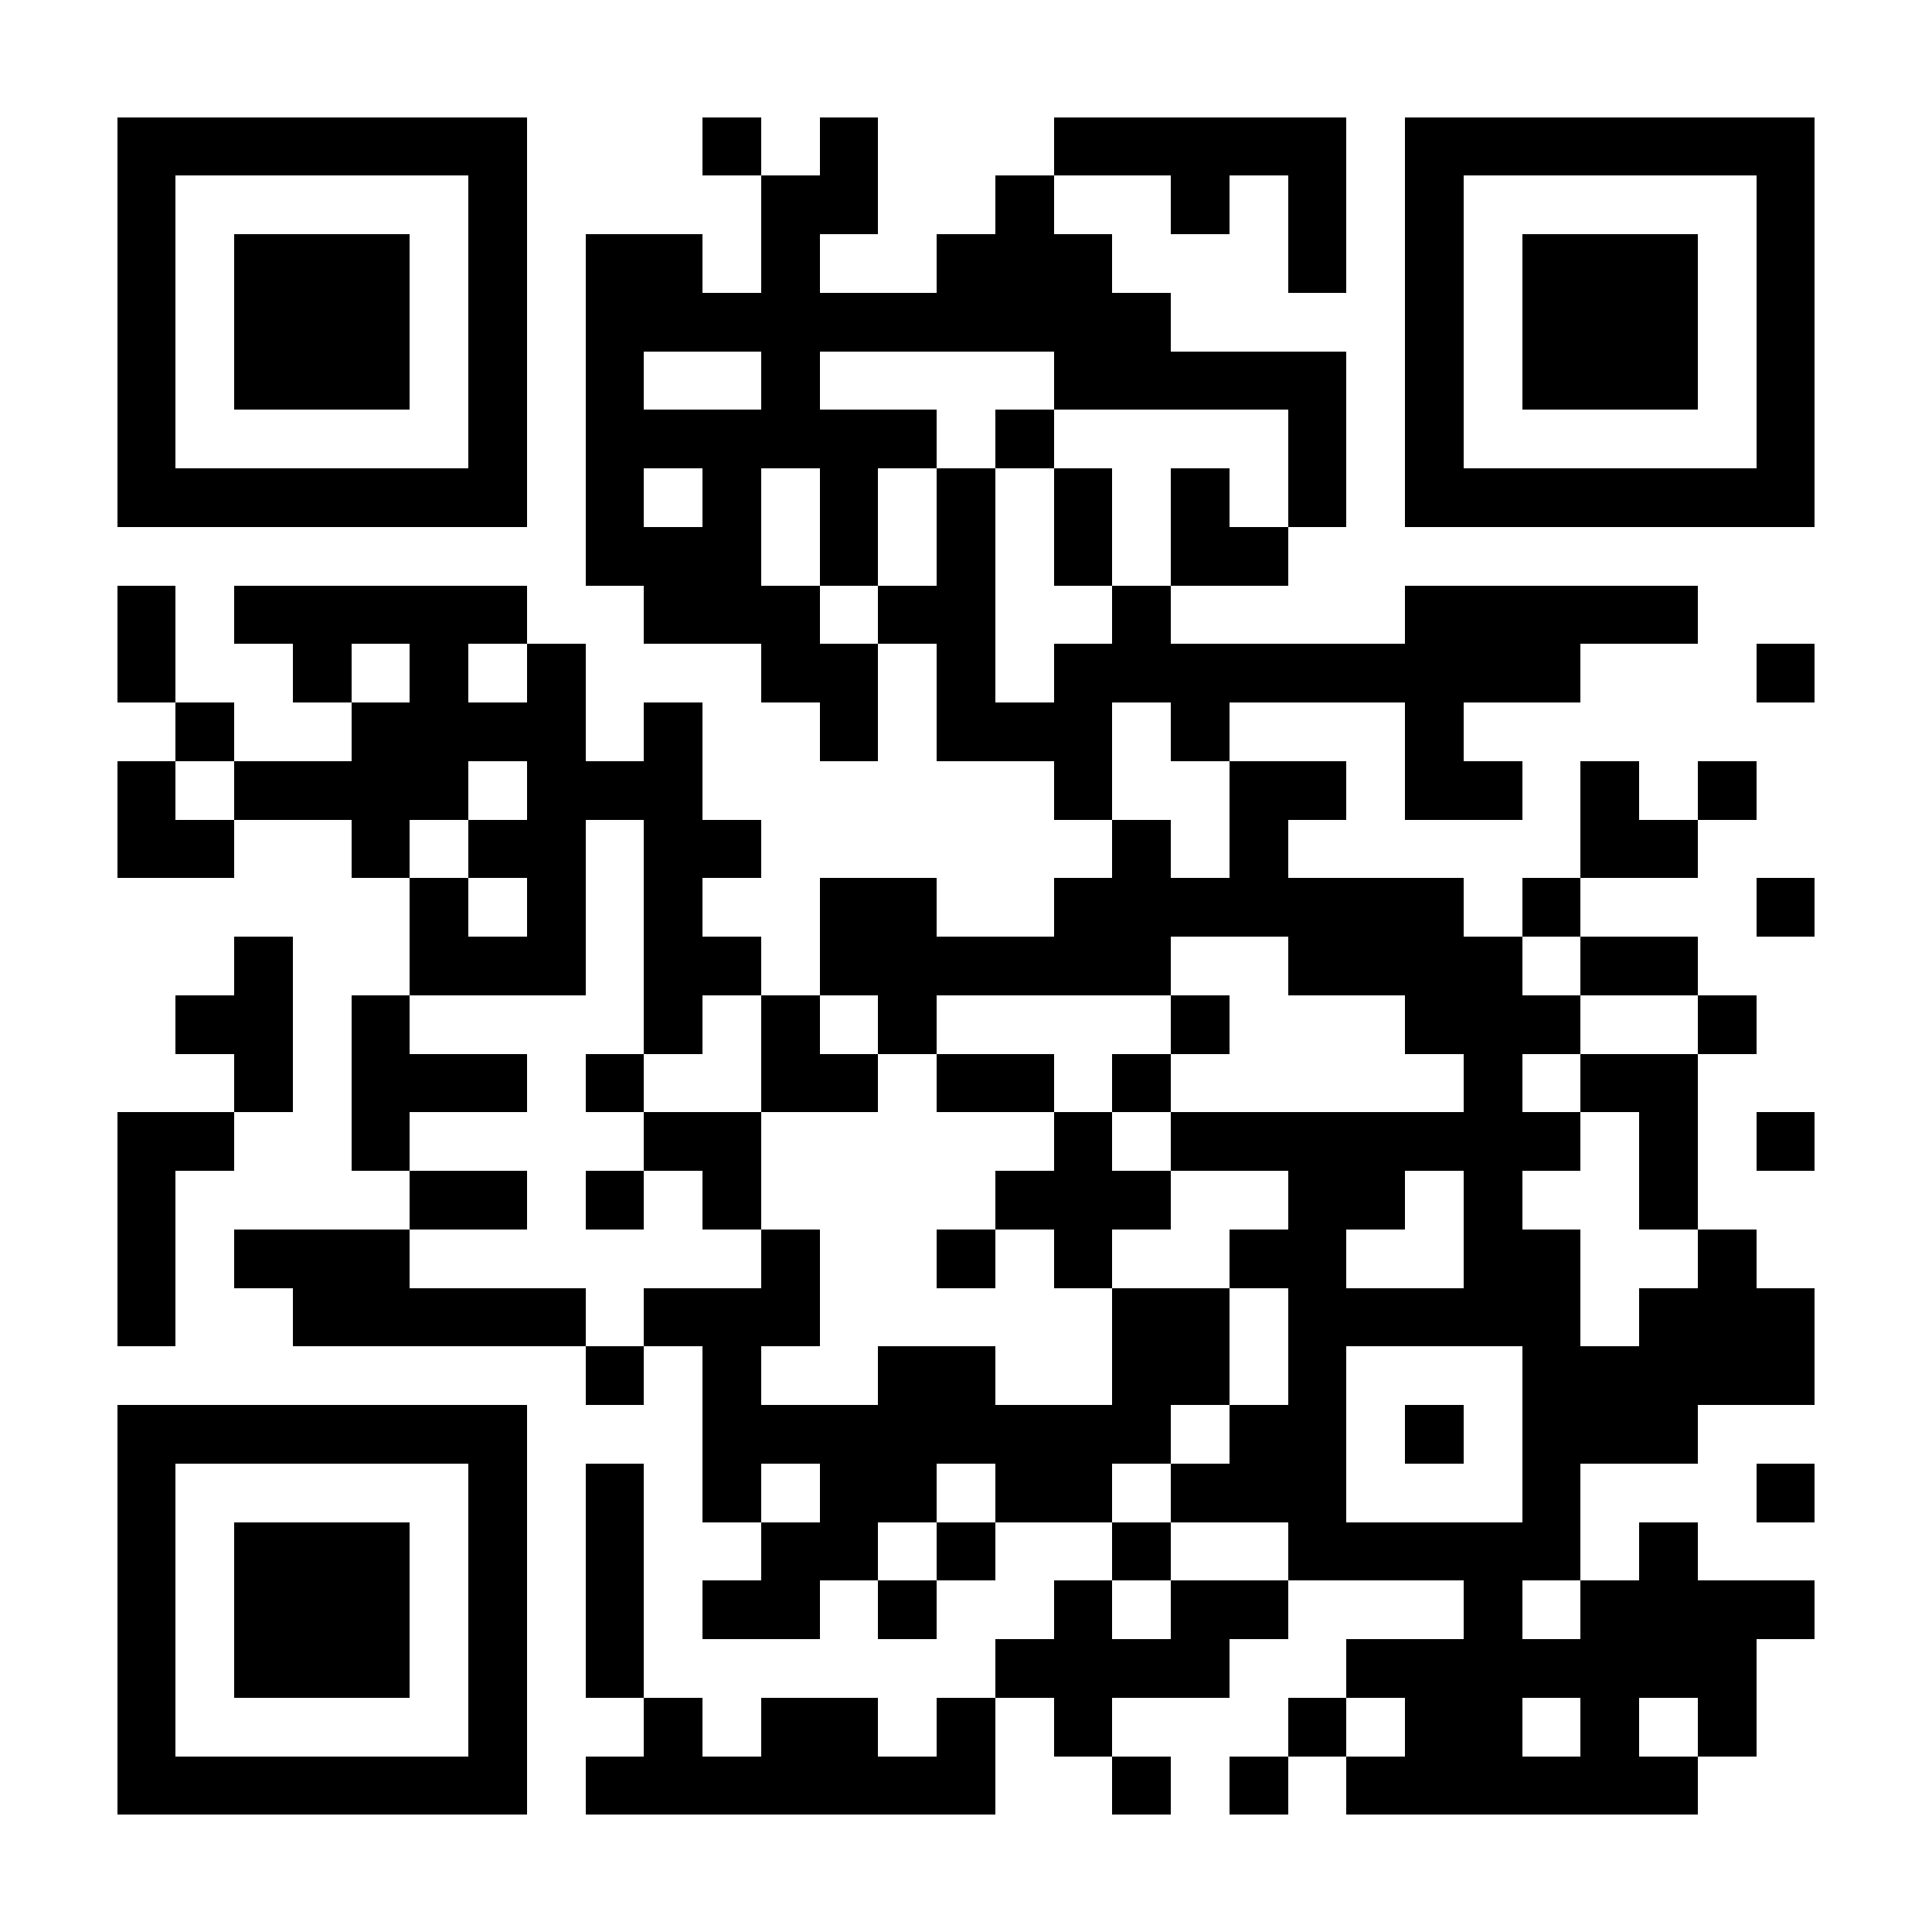 <svg xmlns="http://www.w3.org/2000/svg" width="200" height="200" viewBox="0 0 33 33" shape-rendering="crispEdges"><path fill="#FFFFFF" d="M0 0h33v33H0z"/><path stroke="#000000" d="M2 2.5h7m3 0h1m1 0h1m3 0h5m1 0h7M2 3.5h1m5 0h1m4 0h2m2 0h1m2 0h1m1 0h1m1 0h1m5 0h1M2 4.5h1m1 0h3m1 0h1m1 0h2m1 0h1m2 0h3m3 0h1m1 0h1m1 0h3m1 0h1M2 5.5h1m1 0h3m1 0h1m1 0h10m4 0h1m1 0h3m1 0h1M2 6.5h1m1 0h3m1 0h1m1 0h1m2 0h1m4 0h5m1 0h1m1 0h3m1 0h1M2 7.5h1m5 0h1m1 0h6m1 0h1m4 0h1m1 0h1m5 0h1M2 8.5h7m1 0h1m1 0h1m1 0h1m1 0h1m1 0h1m1 0h1m1 0h1m1 0h7M10 9.5h3m1 0h1m1 0h1m1 0h1m1 0h2M2 10.5h1m1 0h5m2 0h3m1 0h2m2 0h1m4 0h5M2 11.5h1m2 0h1m1 0h1m1 0h1m3 0h2m1 0h1m1 0h9m3 0h1M3 12.5h1m2 0h4m1 0h1m2 0h1m1 0h3m1 0h1m3 0h1M2 13.5h1m1 0h4m1 0h3m6 0h1m2 0h2m1 0h2m1 0h1m1 0h1M2 14.5h2m2 0h1m1 0h2m1 0h2m6 0h1m1 0h1m5 0h2M7 15.5h1m1 0h1m1 0h1m2 0h2m2 0h7m1 0h1m3 0h1M4 16.5h1m2 0h3m1 0h2m1 0h6m2 0h4m1 0h2M3 17.5h2m1 0h1m4 0h1m1 0h1m1 0h1m4 0h1m3 0h3m2 0h1M4 18.5h1m1 0h3m1 0h1m2 0h2m1 0h2m1 0h1m5 0h1m1 0h2M2 19.5h2m2 0h1m4 0h2m5 0h1m1 0h7m1 0h1m1 0h1M2 20.5h1m4 0h2m1 0h1m1 0h1m4 0h3m2 0h2m1 0h1m2 0h1M2 21.5h1m1 0h3m6 0h1m2 0h1m1 0h1m2 0h2m2 0h2m2 0h1M2 22.5h1m2 0h5m1 0h3m5 0h2m1 0h5m1 0h3M10 23.5h1m1 0h1m2 0h2m2 0h2m1 0h1m3 0h5M2 24.5h7m3 0h8m1 0h2m1 0h1m1 0h3M2 25.5h1m5 0h1m1 0h1m1 0h1m1 0h2m1 0h2m1 0h3m3 0h1m3 0h1M2 26.5h1m1 0h3m1 0h1m1 0h1m2 0h2m1 0h1m2 0h1m2 0h5m1 0h1M2 27.5h1m1 0h3m1 0h1m1 0h1m1 0h2m1 0h1m2 0h1m1 0h2m3 0h1m1 0h4M2 28.5h1m1 0h3m1 0h1m1 0h1m6 0h4m2 0h7M2 29.5h1m5 0h1m2 0h1m1 0h2m1 0h1m1 0h1m3 0h1m1 0h2m1 0h1m1 0h1M2 30.5h7m1 0h7m2 0h1m1 0h1m1 0h6"/></svg>
